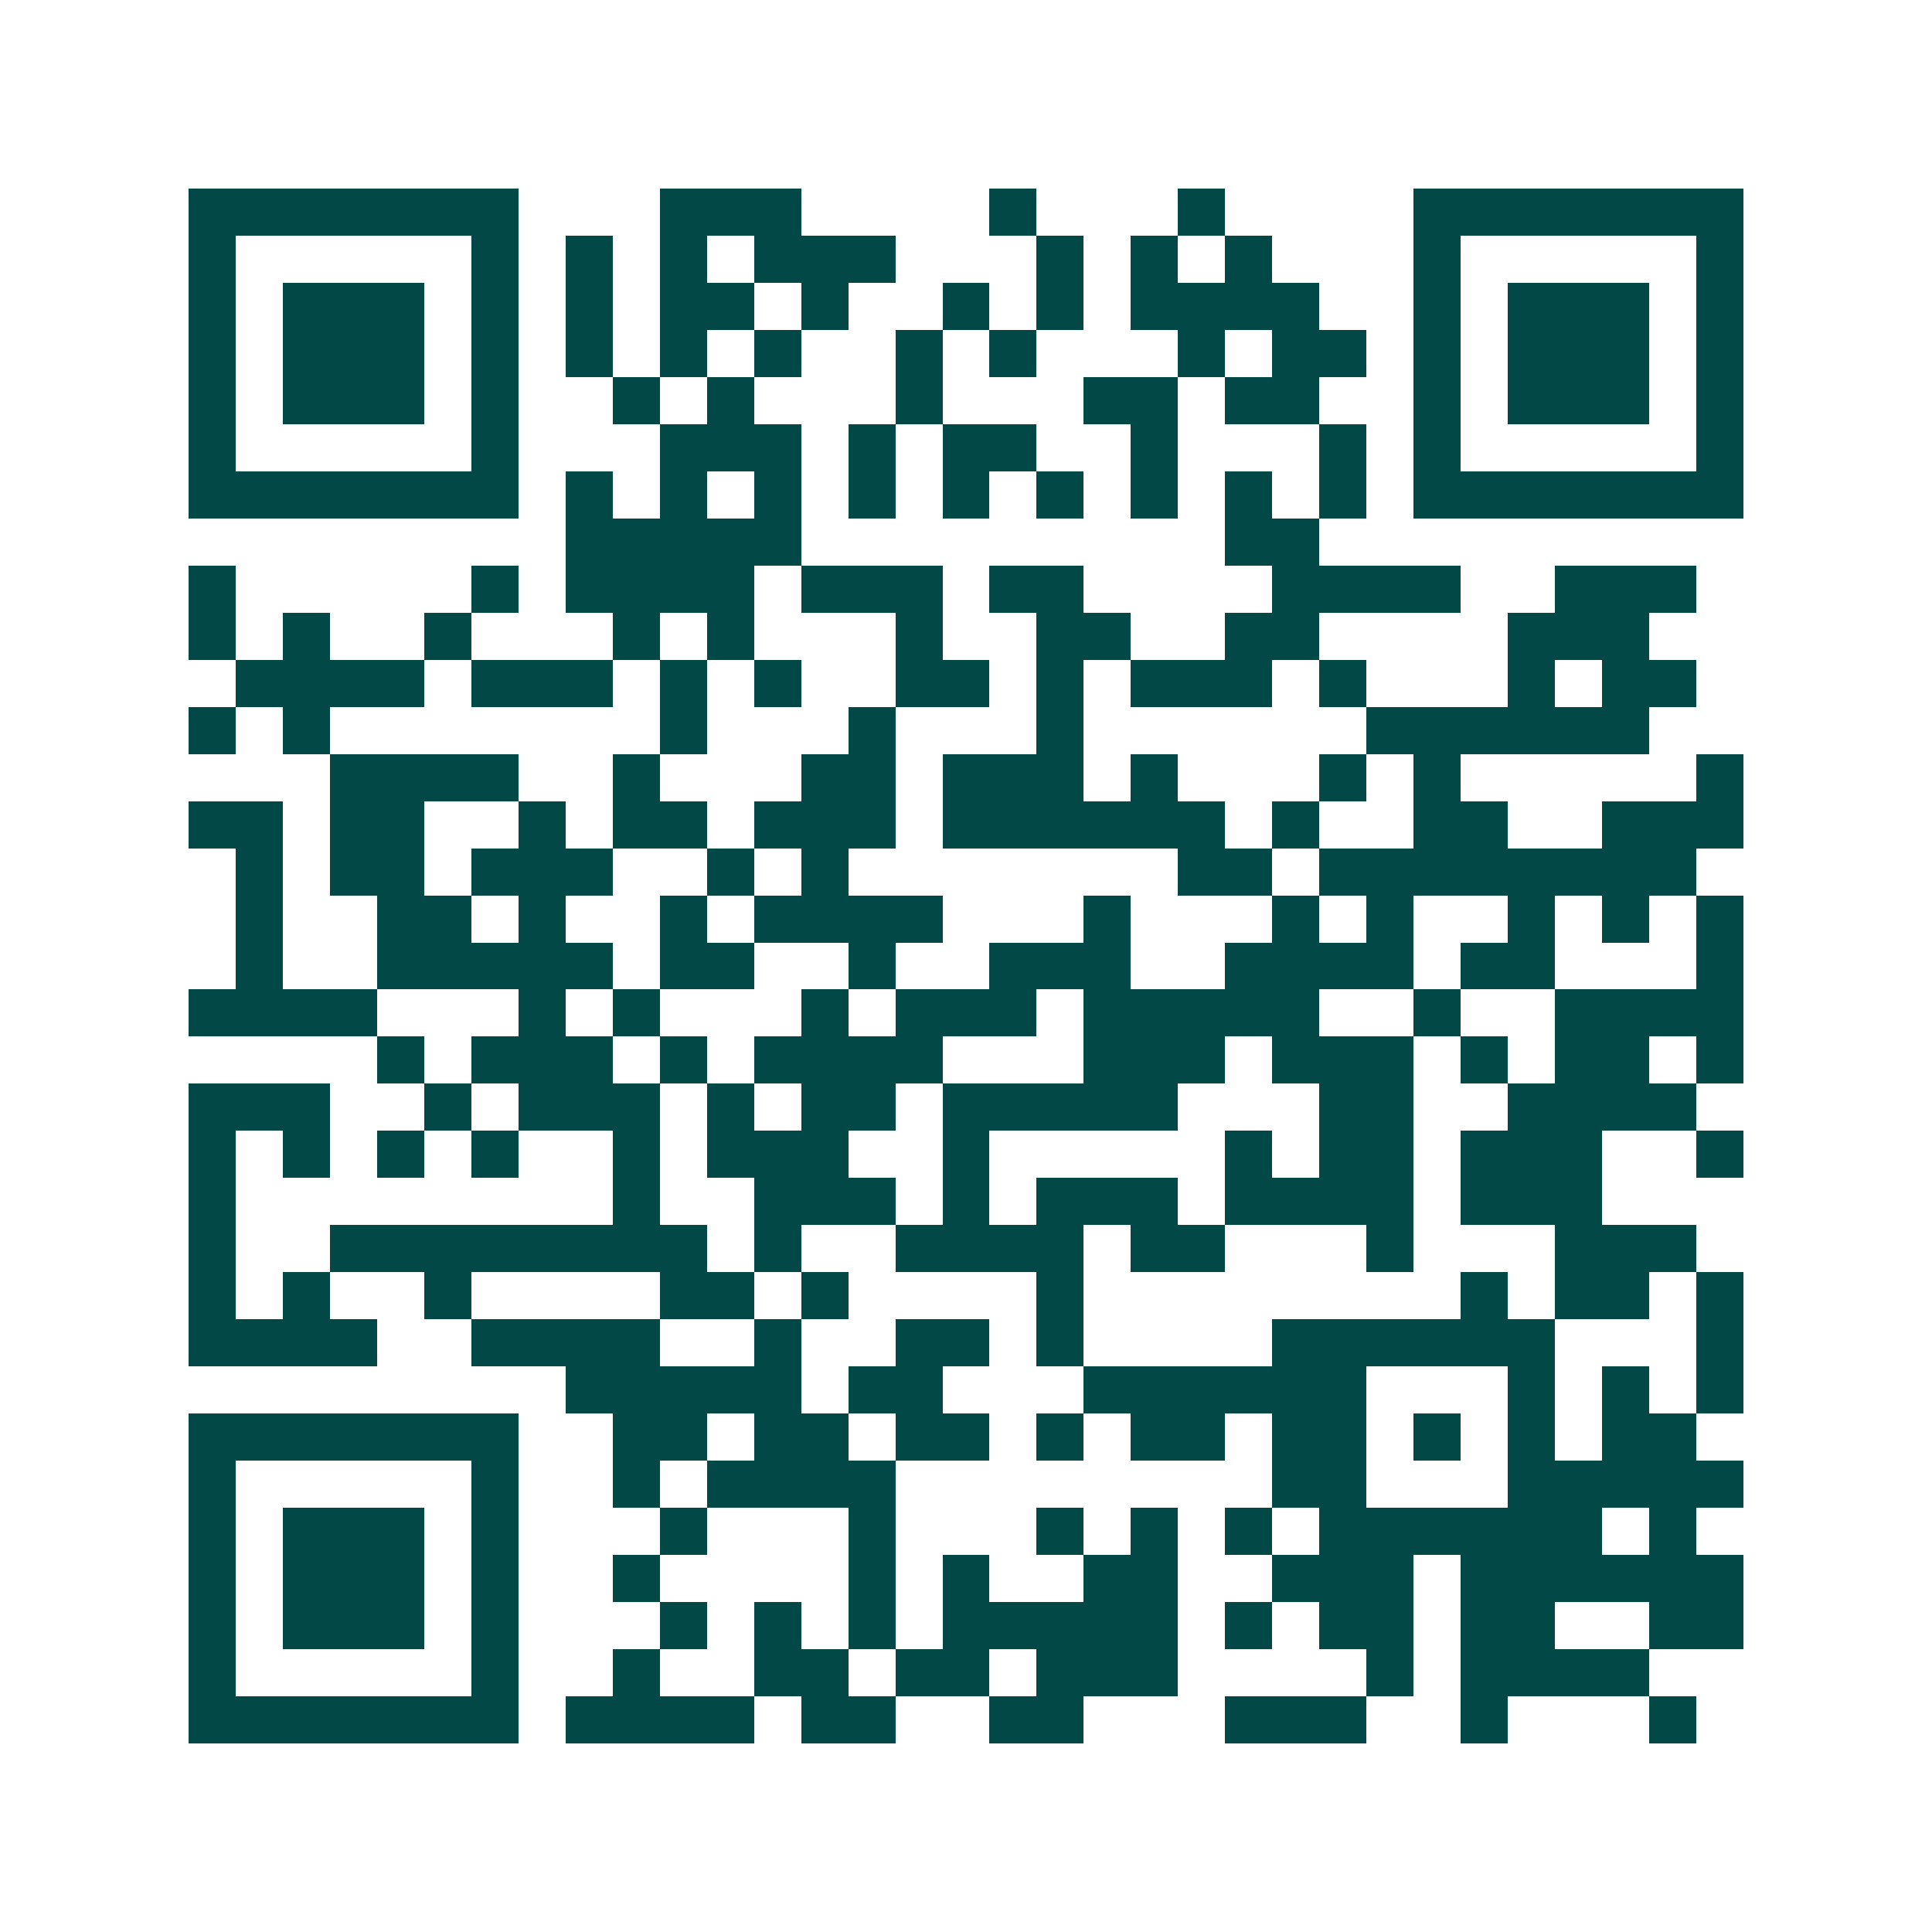 <svg xmlns="http://www.w3.org/2000/svg" width="200" height="200" viewBox="0 0 41 41" shape-rendering="crispEdges"><path fill="#ffffff" d="M0 0h41v41H0z"/><path stroke="#014847" d="M4 4.5h7m3 0h3m4 0h1m3 0h1m4 0h7M4 5.5h1m5 0h1m1 0h1m1 0h1m1 0h3m3 0h1m1 0h1m1 0h1m3 0h1m5 0h1M4 6.5h1m1 0h3m1 0h1m1 0h1m1 0h2m1 0h1m2 0h1m1 0h1m1 0h4m2 0h1m1 0h3m1 0h1M4 7.5h1m1 0h3m1 0h1m1 0h1m1 0h1m1 0h1m2 0h1m1 0h1m3 0h1m1 0h2m1 0h1m1 0h3m1 0h1M4 8.5h1m1 0h3m1 0h1m2 0h1m1 0h1m3 0h1m3 0h2m1 0h2m2 0h1m1 0h3m1 0h1M4 9.5h1m5 0h1m3 0h3m1 0h1m1 0h2m2 0h1m3 0h1m1 0h1m5 0h1M4 10.5h7m1 0h1m1 0h1m1 0h1m1 0h1m1 0h1m1 0h1m1 0h1m1 0h1m1 0h1m1 0h7M12 11.5h5m9 0h2M4 12.5h1m5 0h1m1 0h4m1 0h3m1 0h2m4 0h4m2 0h3M4 13.5h1m1 0h1m2 0h1m3 0h1m1 0h1m3 0h1m2 0h2m2 0h2m4 0h3M5 14.5h4m1 0h3m1 0h1m1 0h1m2 0h2m1 0h1m1 0h3m1 0h1m3 0h1m1 0h2M4 15.5h1m1 0h1m7 0h1m3 0h1m3 0h1m6 0h6M7 16.5h4m2 0h1m3 0h2m1 0h3m1 0h1m3 0h1m1 0h1m5 0h1M4 17.5h2m1 0h2m2 0h1m1 0h2m1 0h3m1 0h6m1 0h1m2 0h2m2 0h3M5 18.5h1m1 0h2m1 0h3m2 0h1m1 0h1m7 0h2m1 0h8M5 19.5h1m2 0h2m1 0h1m2 0h1m1 0h4m3 0h1m3 0h1m1 0h1m2 0h1m1 0h1m1 0h1M5 20.5h1m2 0h5m1 0h2m2 0h1m2 0h3m2 0h4m1 0h2m3 0h1M4 21.5h4m3 0h1m1 0h1m3 0h1m1 0h3m1 0h5m2 0h1m2 0h4M8 22.5h1m1 0h3m1 0h1m1 0h4m3 0h3m1 0h3m1 0h1m1 0h2m1 0h1M4 23.5h3m2 0h1m1 0h3m1 0h1m1 0h2m1 0h5m3 0h2m2 0h4M4 24.5h1m1 0h1m1 0h1m1 0h1m2 0h1m1 0h3m2 0h1m5 0h1m1 0h2m1 0h3m2 0h1M4 25.5h1m8 0h1m2 0h3m1 0h1m1 0h3m1 0h4m1 0h3M4 26.5h1m2 0h8m1 0h1m2 0h4m1 0h2m3 0h1m3 0h3M4 27.5h1m1 0h1m2 0h1m4 0h2m1 0h1m4 0h1m8 0h1m1 0h2m1 0h1M4 28.5h4m2 0h4m2 0h1m2 0h2m1 0h1m4 0h6m3 0h1M12 29.5h5m1 0h2m3 0h6m3 0h1m1 0h1m1 0h1M4 30.5h7m2 0h2m1 0h2m1 0h2m1 0h1m1 0h2m1 0h2m1 0h1m1 0h1m1 0h2M4 31.5h1m5 0h1m2 0h1m1 0h4m8 0h2m3 0h5M4 32.5h1m1 0h3m1 0h1m3 0h1m3 0h1m3 0h1m1 0h1m1 0h1m1 0h6m1 0h1M4 33.5h1m1 0h3m1 0h1m2 0h1m4 0h1m1 0h1m2 0h2m2 0h3m1 0h6M4 34.5h1m1 0h3m1 0h1m3 0h1m1 0h1m1 0h1m1 0h5m1 0h1m1 0h2m1 0h2m2 0h2M4 35.5h1m5 0h1m2 0h1m2 0h2m1 0h2m1 0h3m4 0h1m1 0h4M4 36.5h7m1 0h4m1 0h2m2 0h2m3 0h3m2 0h1m3 0h1"/></svg>
